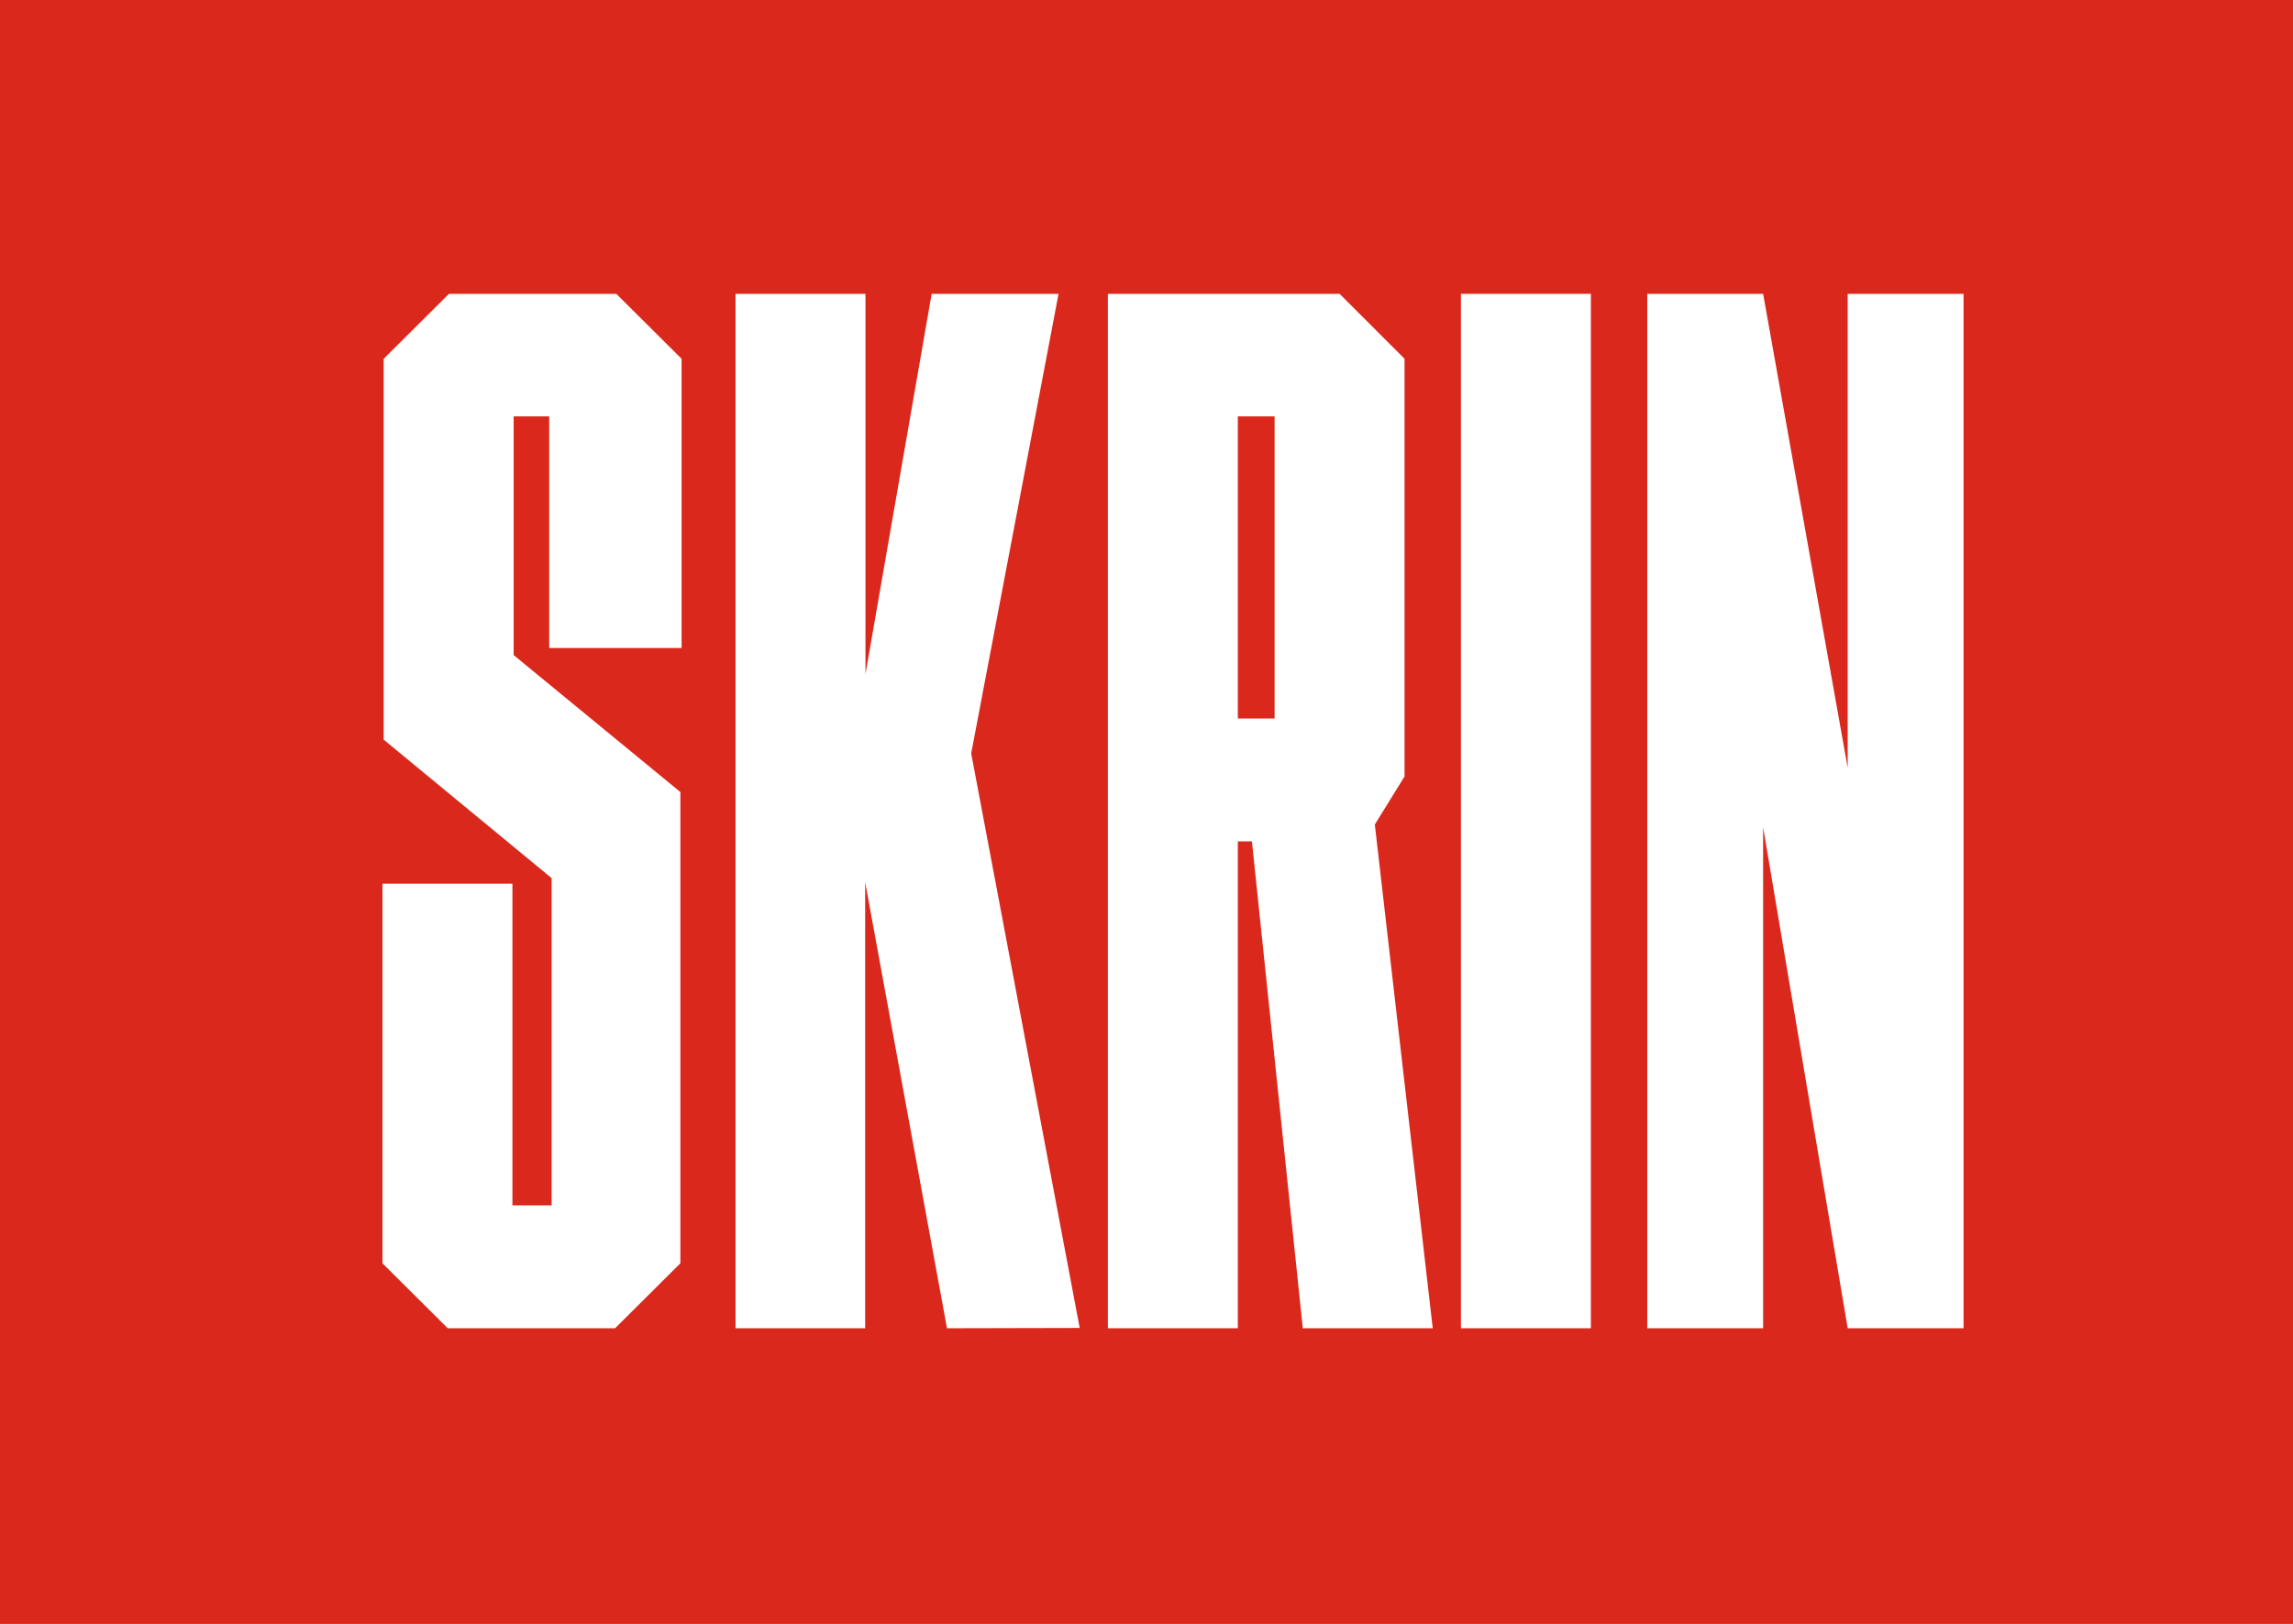 <svg id="Warstwa_1" data-name="Warstwa 1" xmlns="http://www.w3.org/2000/svg" viewBox="0 0 74.82 53"><g id="Prostokąt_7" data-name="Prostokąt 7"><g id="Prostokąt_7-2" data-name="Prostokąt 7"><rect width="74.82" height="53" fill="#da291c"/></g></g><g style="isolation:isolate"><path d="M20.07,43.35H14.61l-2.13-2.12V28.84h4.24v10.5H18V28.66l-5.48-4.52V11.71l2.13-2.12h5.46l2.13,2.12v9.44H17.92V13.59H16.76v7.79l5.44,4.47V41.23Z" fill="#fff"/><path d="M30.9,43.35,28.23,28.79V43.35H24V9.59h4.24V22L30.4,9.59h4.14l-2.85,15,3.54,18.75Z" fill="#fff"/><path d="M44.86,26.91l1.89,16.44H42.51L40.85,27.46h-.46V43.35H36.15V9.59h7.56l2.12,2.12V25.34ZM41.59,13.59h-1.2v9.86h1.2Z" fill="#fff"/><path d="M47.67,43.35V9.59h4.24V43.35Z" fill="#fff"/><path d="M64.07,43.35H60.29L57.53,27V43.35H53.75V9.59h3.78l2.76,15.47V9.59h3.78Z" fill="#fff"/></g></svg>